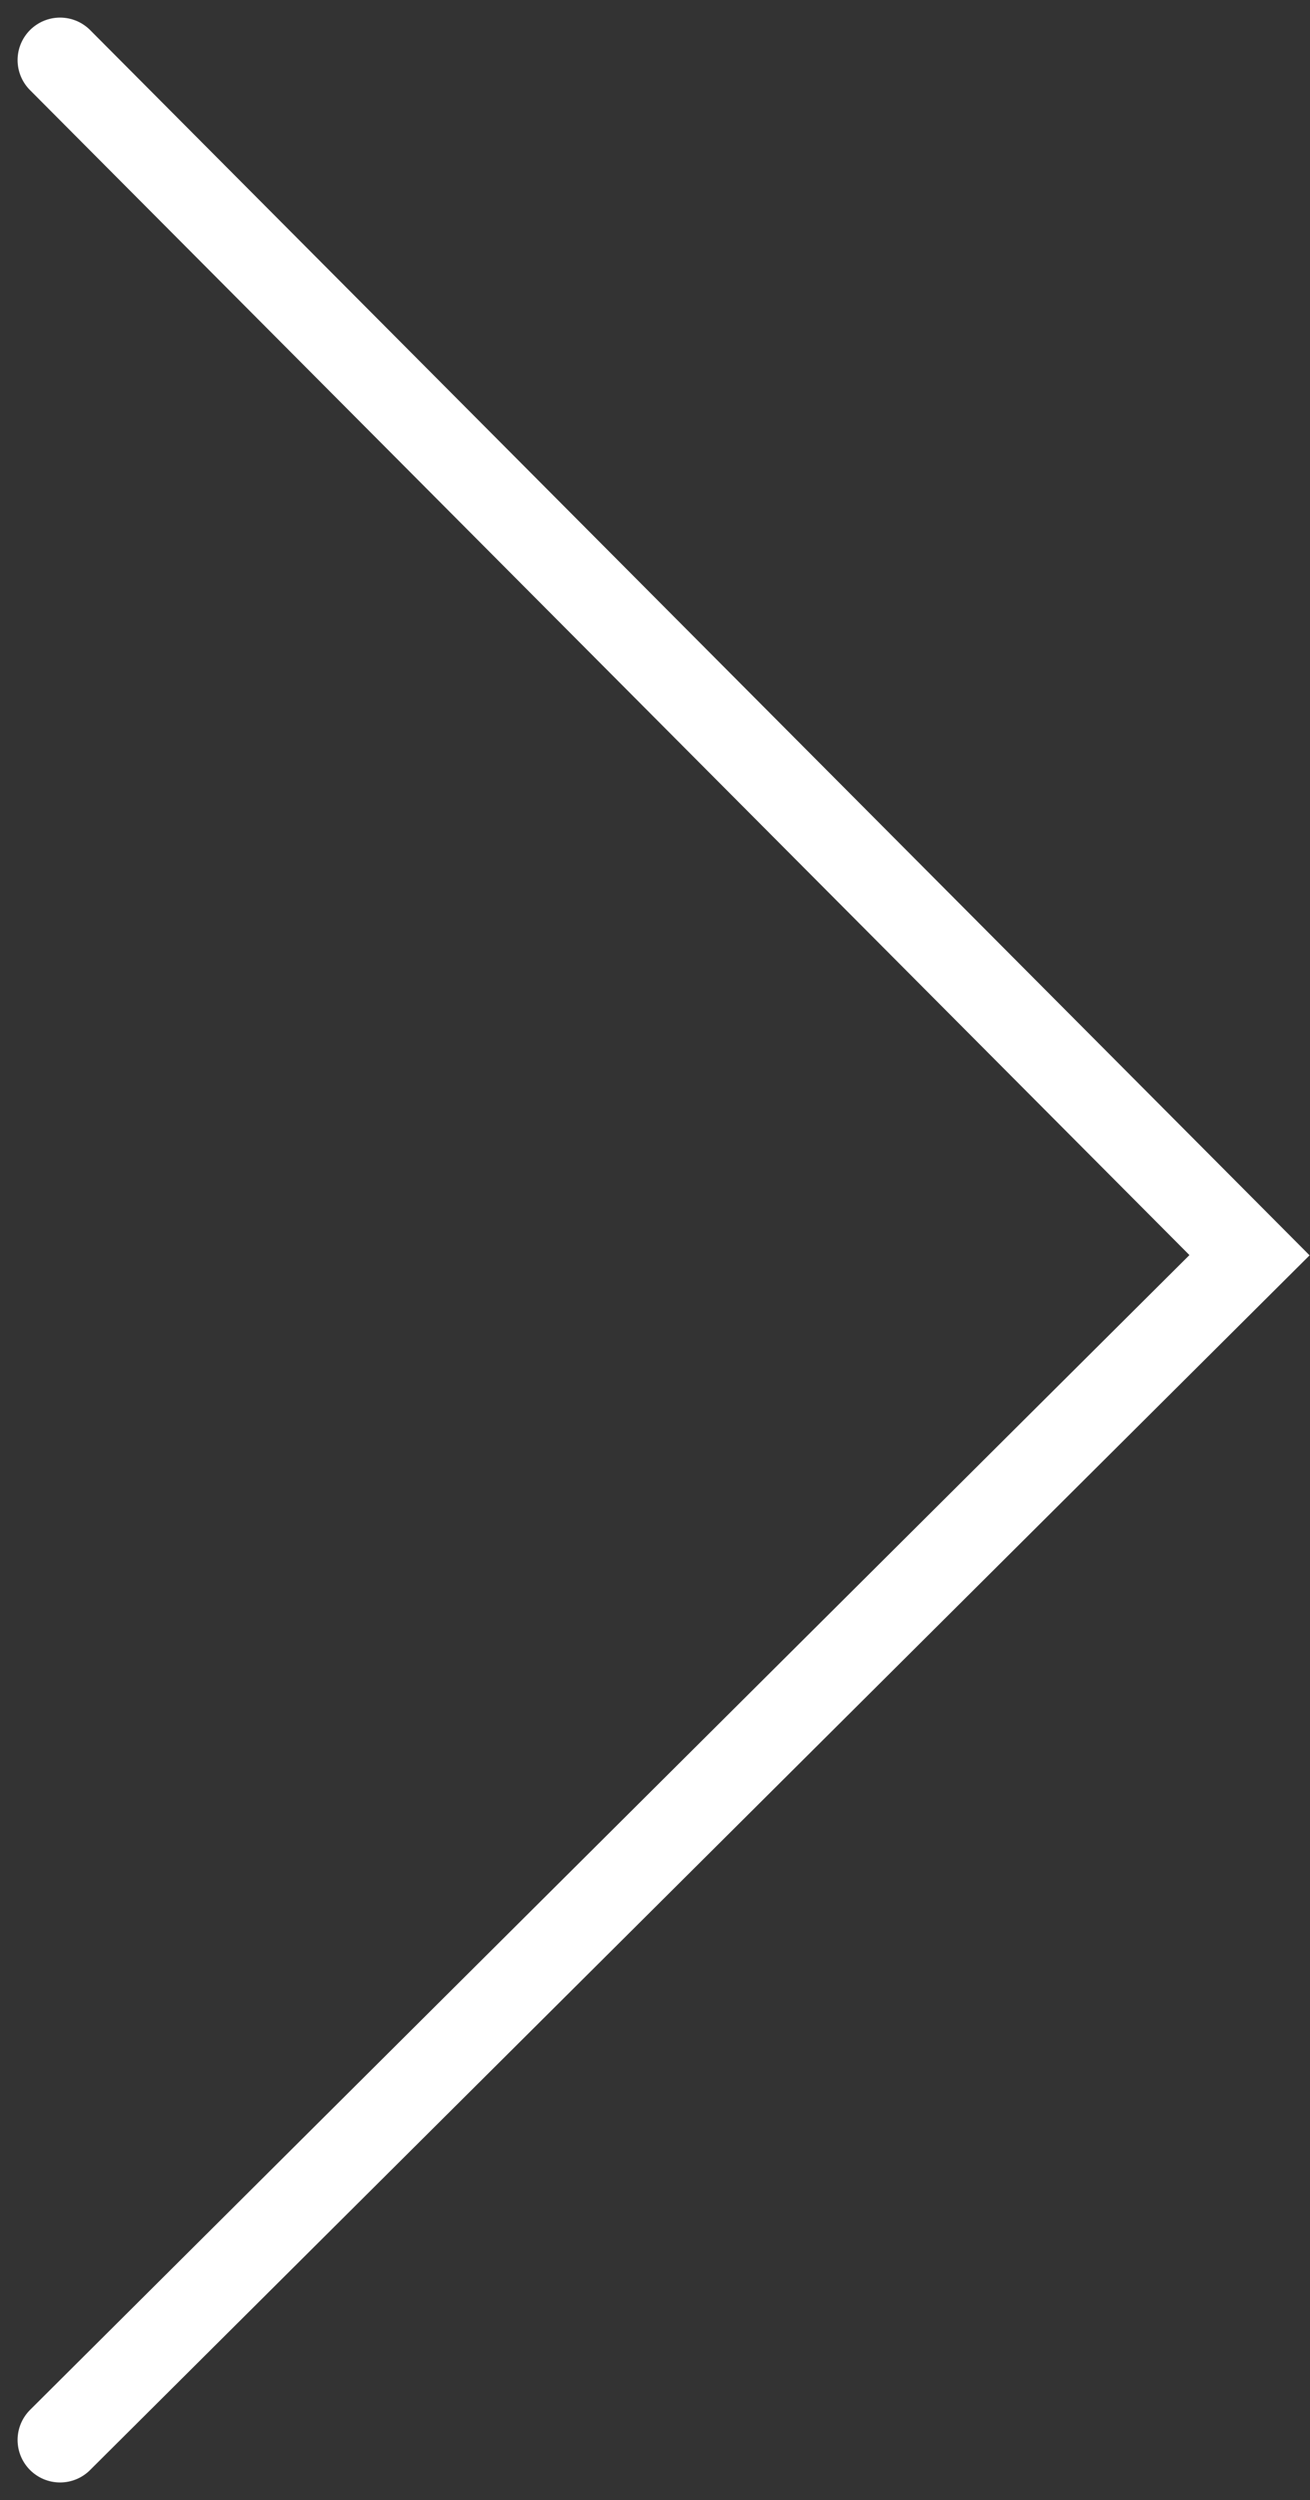 <svg xmlns="http://www.w3.org/2000/svg" width="15.419" height="29.414" viewBox="0 0 15.419 29.414">
  <rect x="0" y="0" width="15.419" height="29.414" fill="#333333" stroke="none"/>
  <path id="패스_4" data-name="패스 4" d="M3109.356,2454.274l14,14.061-14,13.939" transform="translate(-3108.649 -2453.567)" fill="none" stroke="#fff" stroke-linecap="round" stroke-width="1"/>
</svg>
